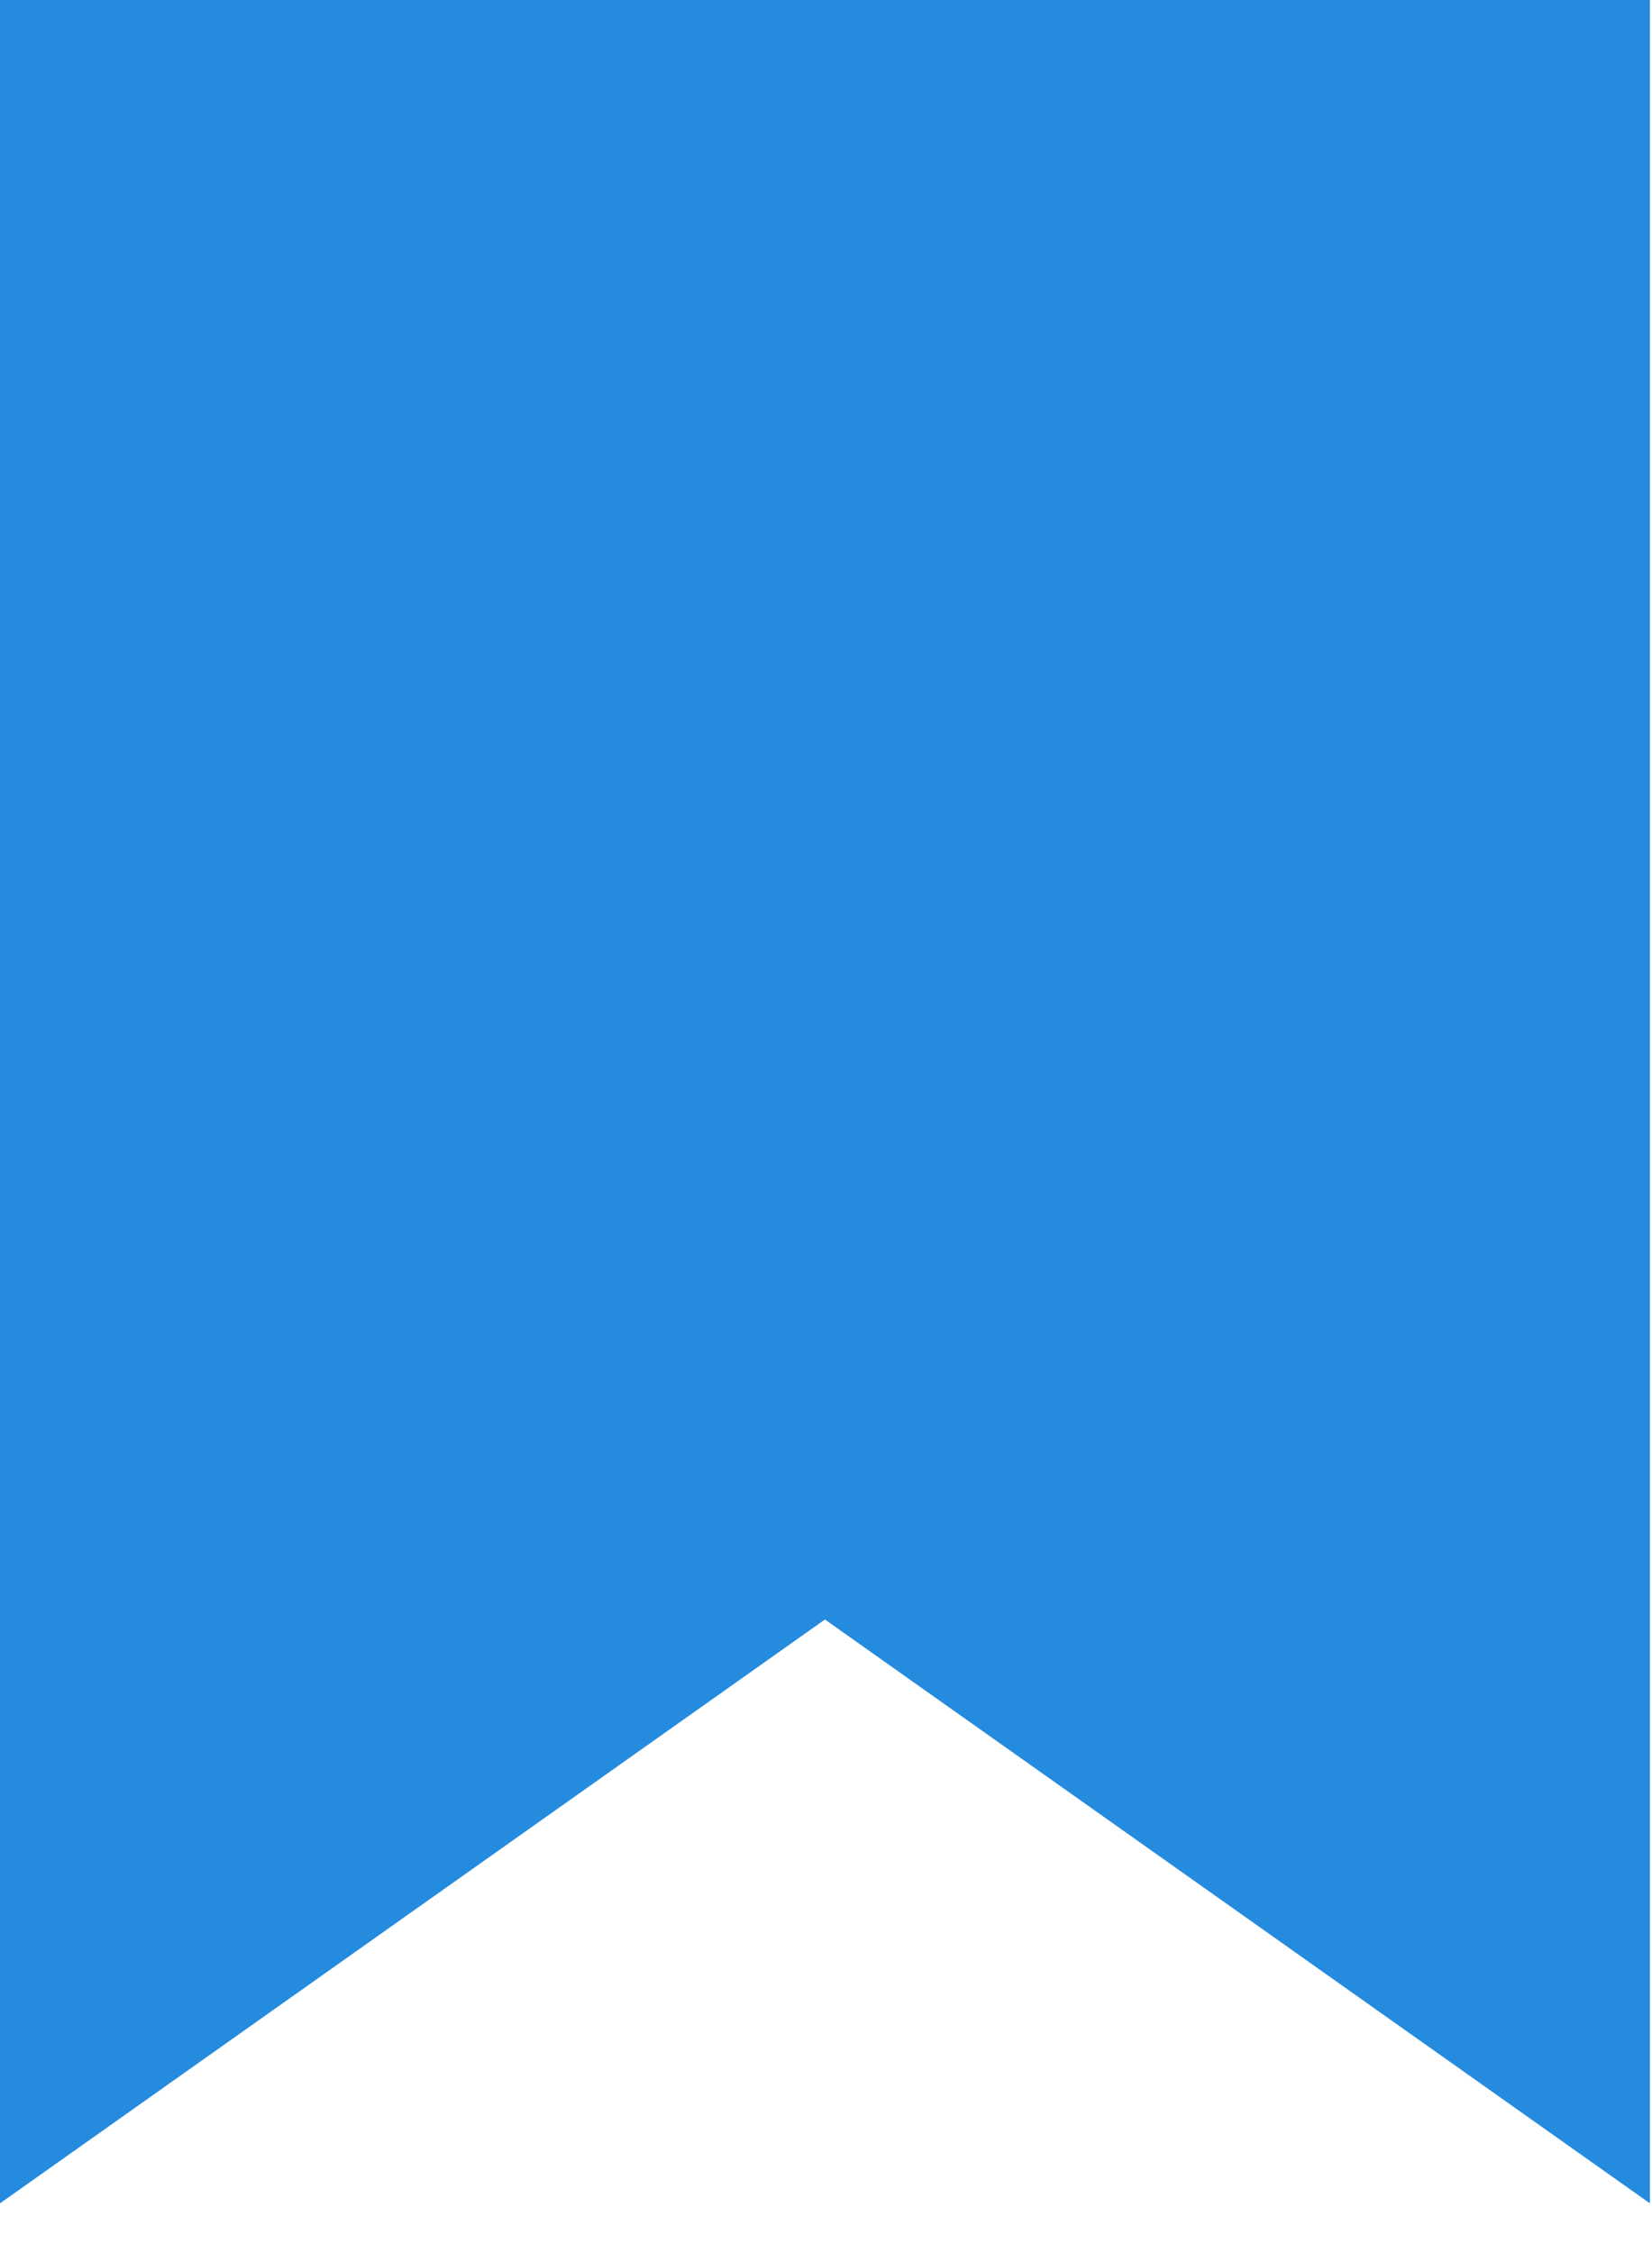<svg viewBox="0 0 11 15" xmlns="http://www.w3.org/2000/svg" fill-rule="evenodd" clip-rule="evenodd" stroke-linejoin="round" stroke-miterlimit="1.414"><path d="M10.986 0H0v14.669l5.493-3.887 5.493 3.887V0z" fill="#258bdf"/></svg>